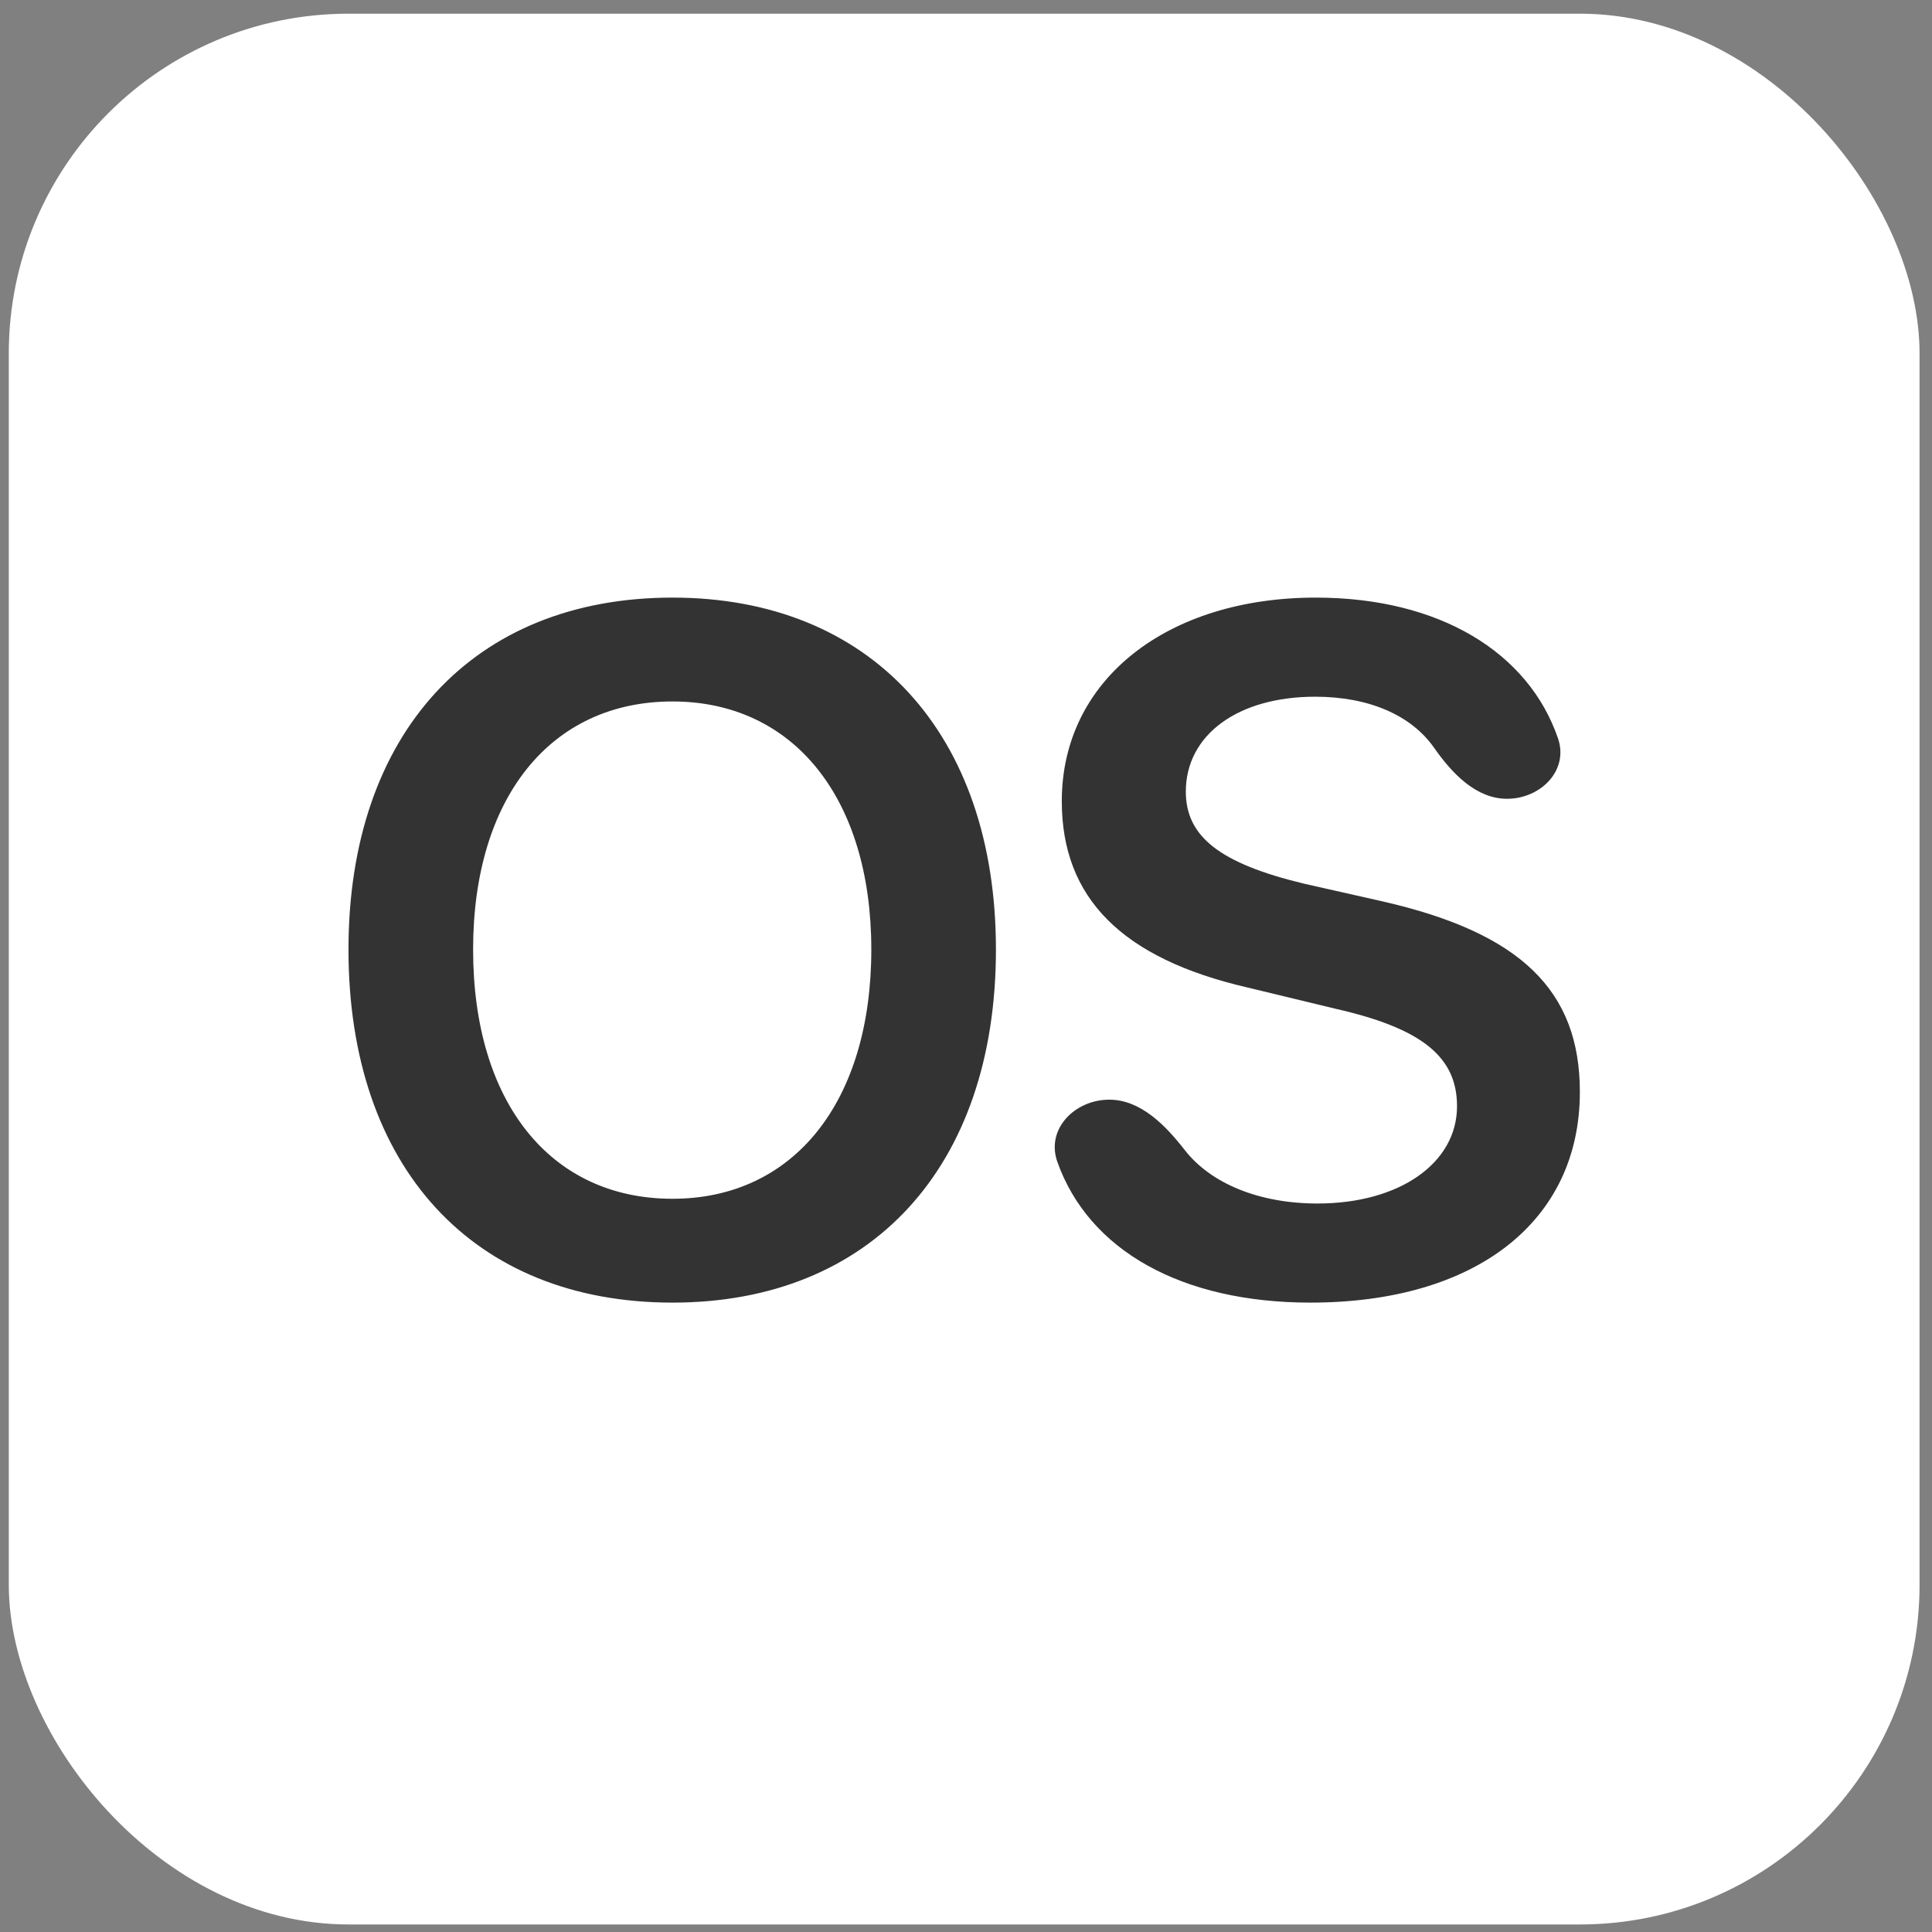 <svg width="91" height="91" viewBox="0 0 91 91" fill="none" xmlns="http://www.w3.org/2000/svg">
<rect x="0" y="0" width="91" height="91" fill="#808080" stroke="none"/>
<rect x="0.414" y="0.645" width="90" height="90" rx="16" fill="white"/>
<g clip-path="url(#clip0_7160_3256)">
<path d="M31.676 28.148C22.284 28.148 16.414 34.549 16.414 44.724C16.414 54.982 22.284 61.355 31.676 61.355C41.012 61.355 46.91 54.982 46.91 44.724C46.91 34.549 41.012 28.148 31.676 28.148ZM61.975 28.148C54.988 28.148 50.012 32.006 50.012 37.736C50.012 42.292 52.835 45.143 58.761 46.513L62.926 47.519C66.979 48.441 68.628 49.783 68.628 52.103C68.628 54.786 65.917 56.687 62.059 56.687C59.309 56.687 57.035 55.748 55.807 54.173C54.9 53.009 53.726 51.796 52.25 51.796C50.616 51.796 49.255 53.188 49.803 54.727C51.287 58.897 55.654 61.355 61.724 61.355C69.522 61.355 74.414 57.526 74.414 51.432C74.414 46.653 71.619 43.941 65.134 42.46L61.416 41.621C57.475 40.671 55.854 39.413 55.854 37.289C55.854 34.605 58.314 32.816 61.948 32.816C64.487 32.816 66.475 33.69 67.549 35.223C68.386 36.42 69.521 37.624 70.982 37.624C72.573 37.624 73.901 36.281 73.384 34.777C71.993 30.729 67.804 28.148 61.975 28.148ZM31.676 33.04C37.378 33.04 41.04 37.596 41.04 44.724C41.04 51.907 37.378 56.464 31.676 56.464C25.918 56.464 22.284 51.907 22.284 44.724C22.284 37.596 25.918 33.04 31.676 33.04Z" fill="#333333"/>
</g>
<defs>
<clipPath id="clip0_7160_3256">
<rect width="59.1" height="59.1" fill="white" transform="translate(16.07 15.766)"/>
</clipPath>
</defs>
</svg>
